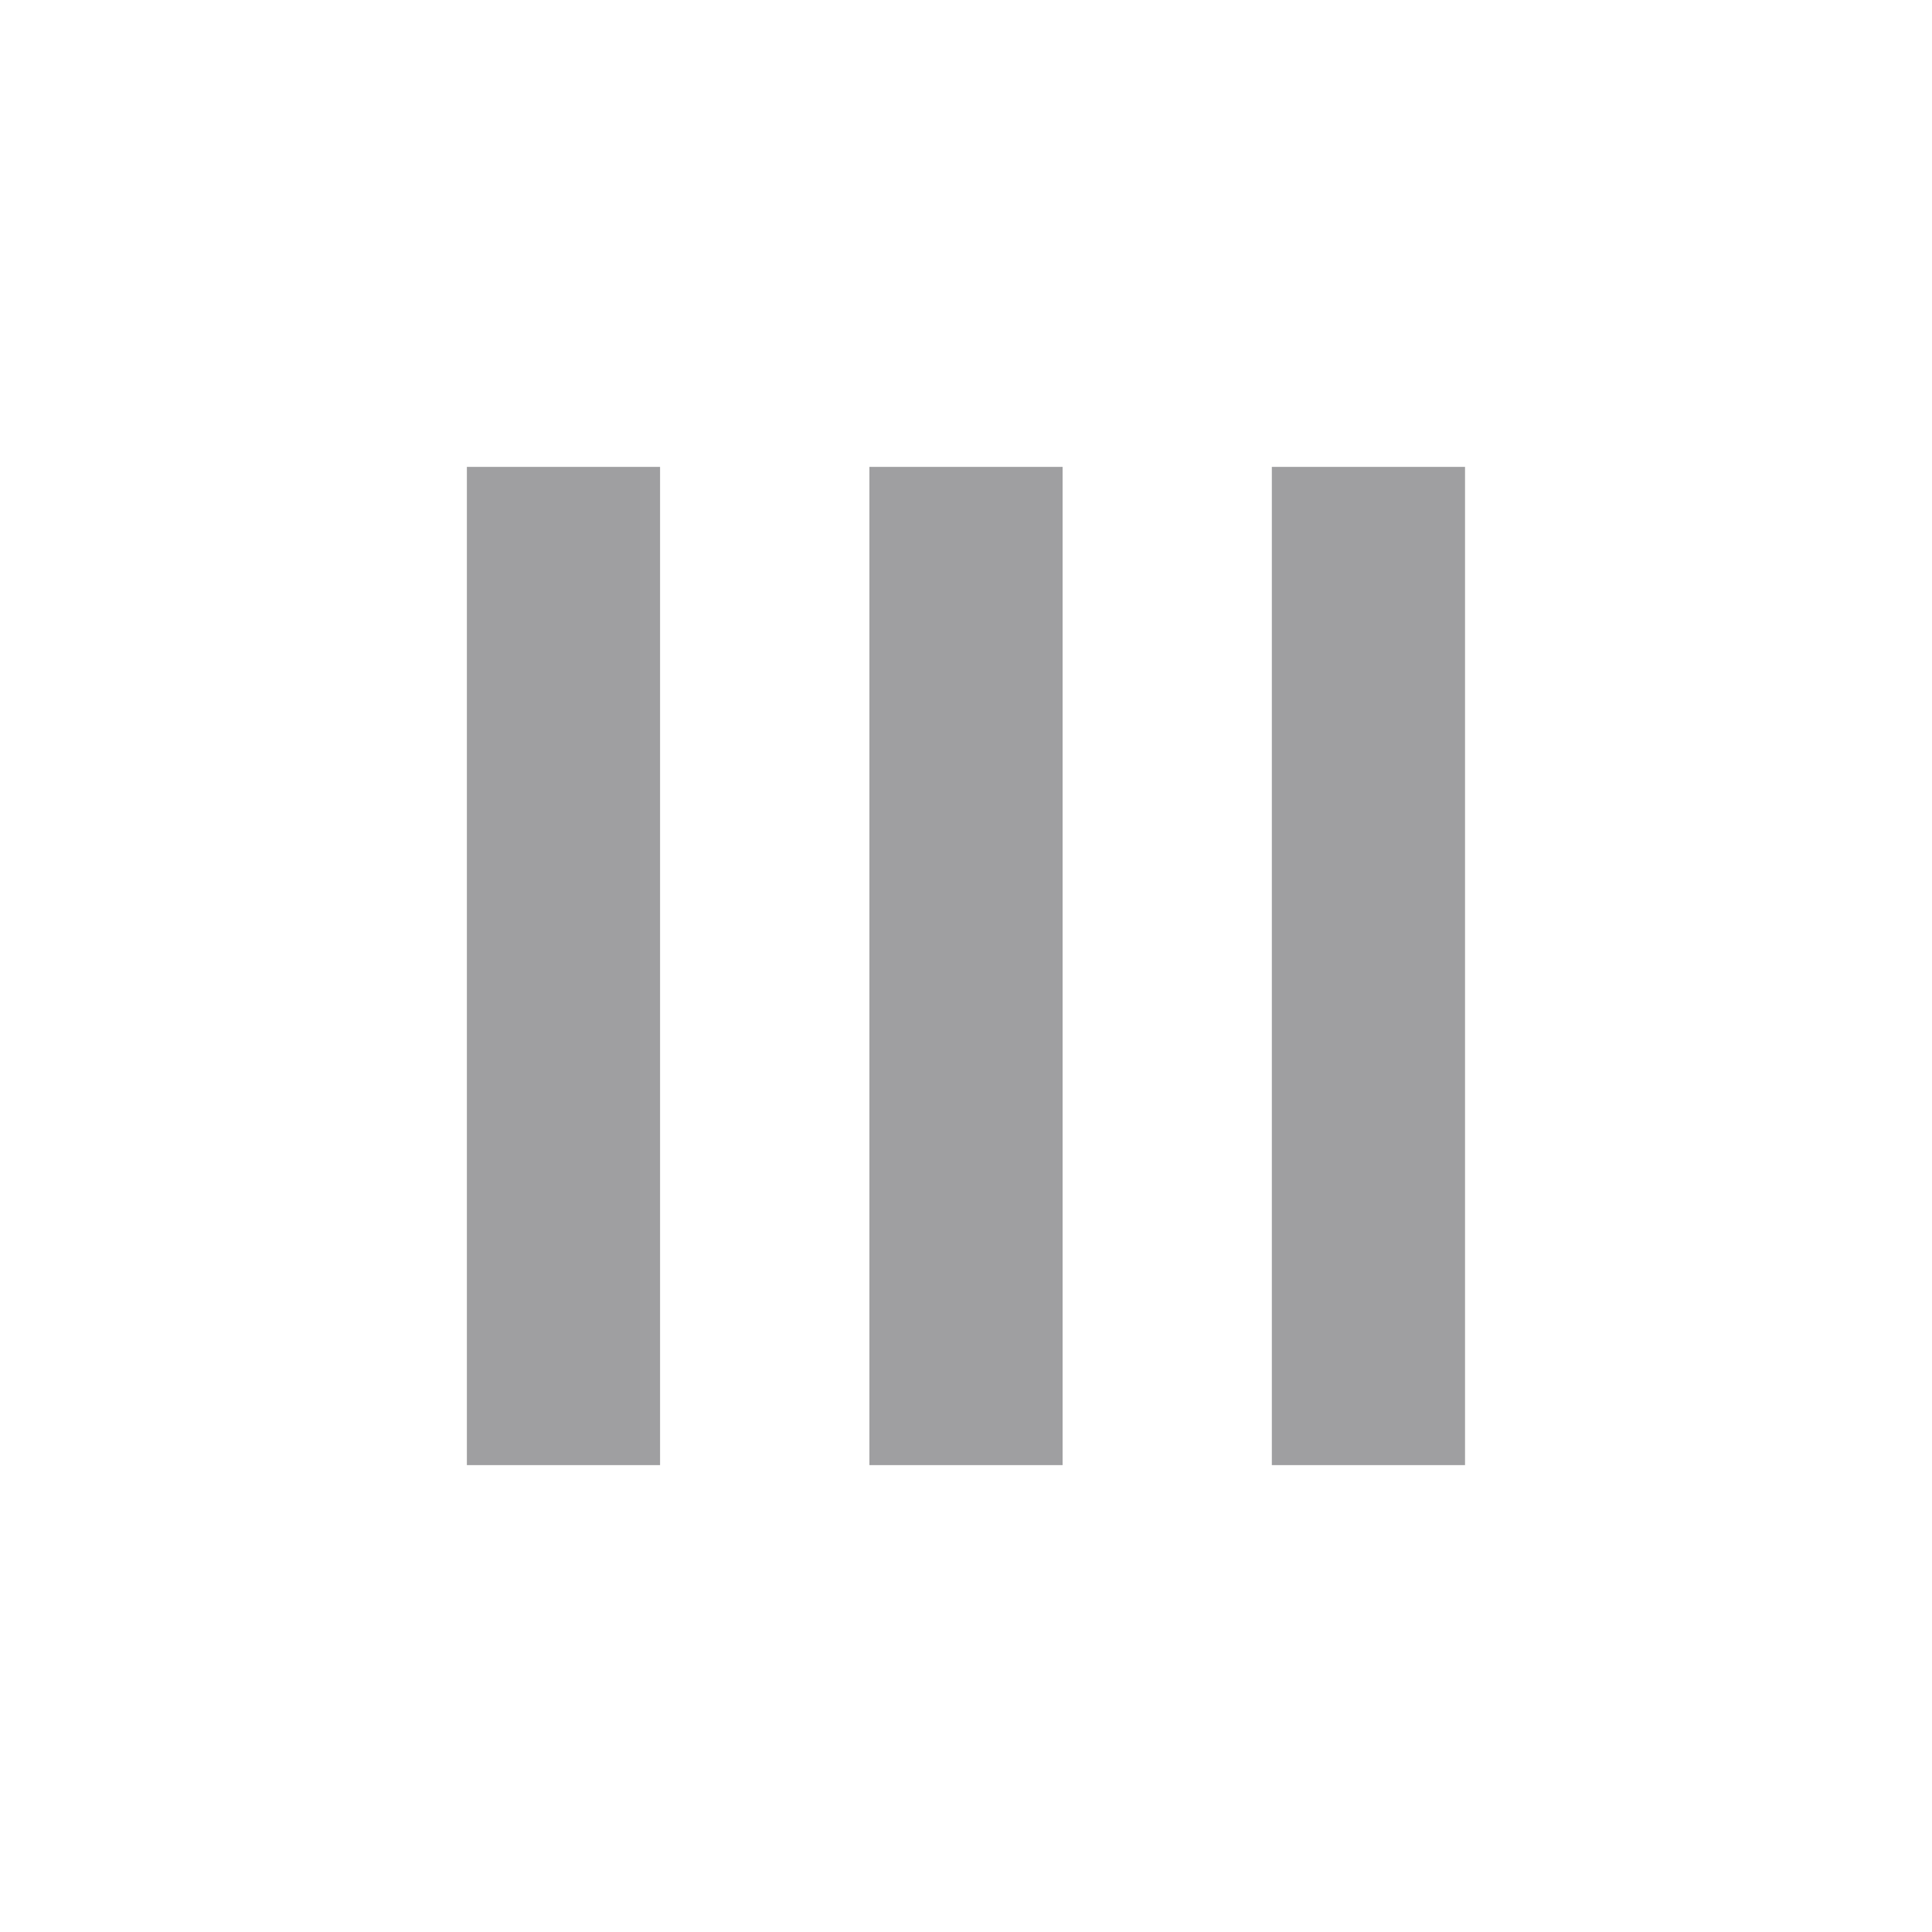 <?xml version="1.0" encoding="UTF-8"?>
<svg xmlns="http://www.w3.org/2000/svg" width="20" height="20" viewBox="0 0 20 20" fill="none">
  <g opacity="0.4">
    <path d="M14.166 5.833V14.167" stroke="#101014" stroke-width="2" stroke-linecap="square" stroke-linejoin="round"></path>
    <path d="M10 5.833V14.167" stroke="#101014" stroke-width="2" stroke-linecap="square" stroke-linejoin="round"></path>
    <path d="M5.833 5.833V14.167" stroke="#101014" stroke-width="2" stroke-linecap="square" stroke-linejoin="round"></path>
  </g>
</svg>
